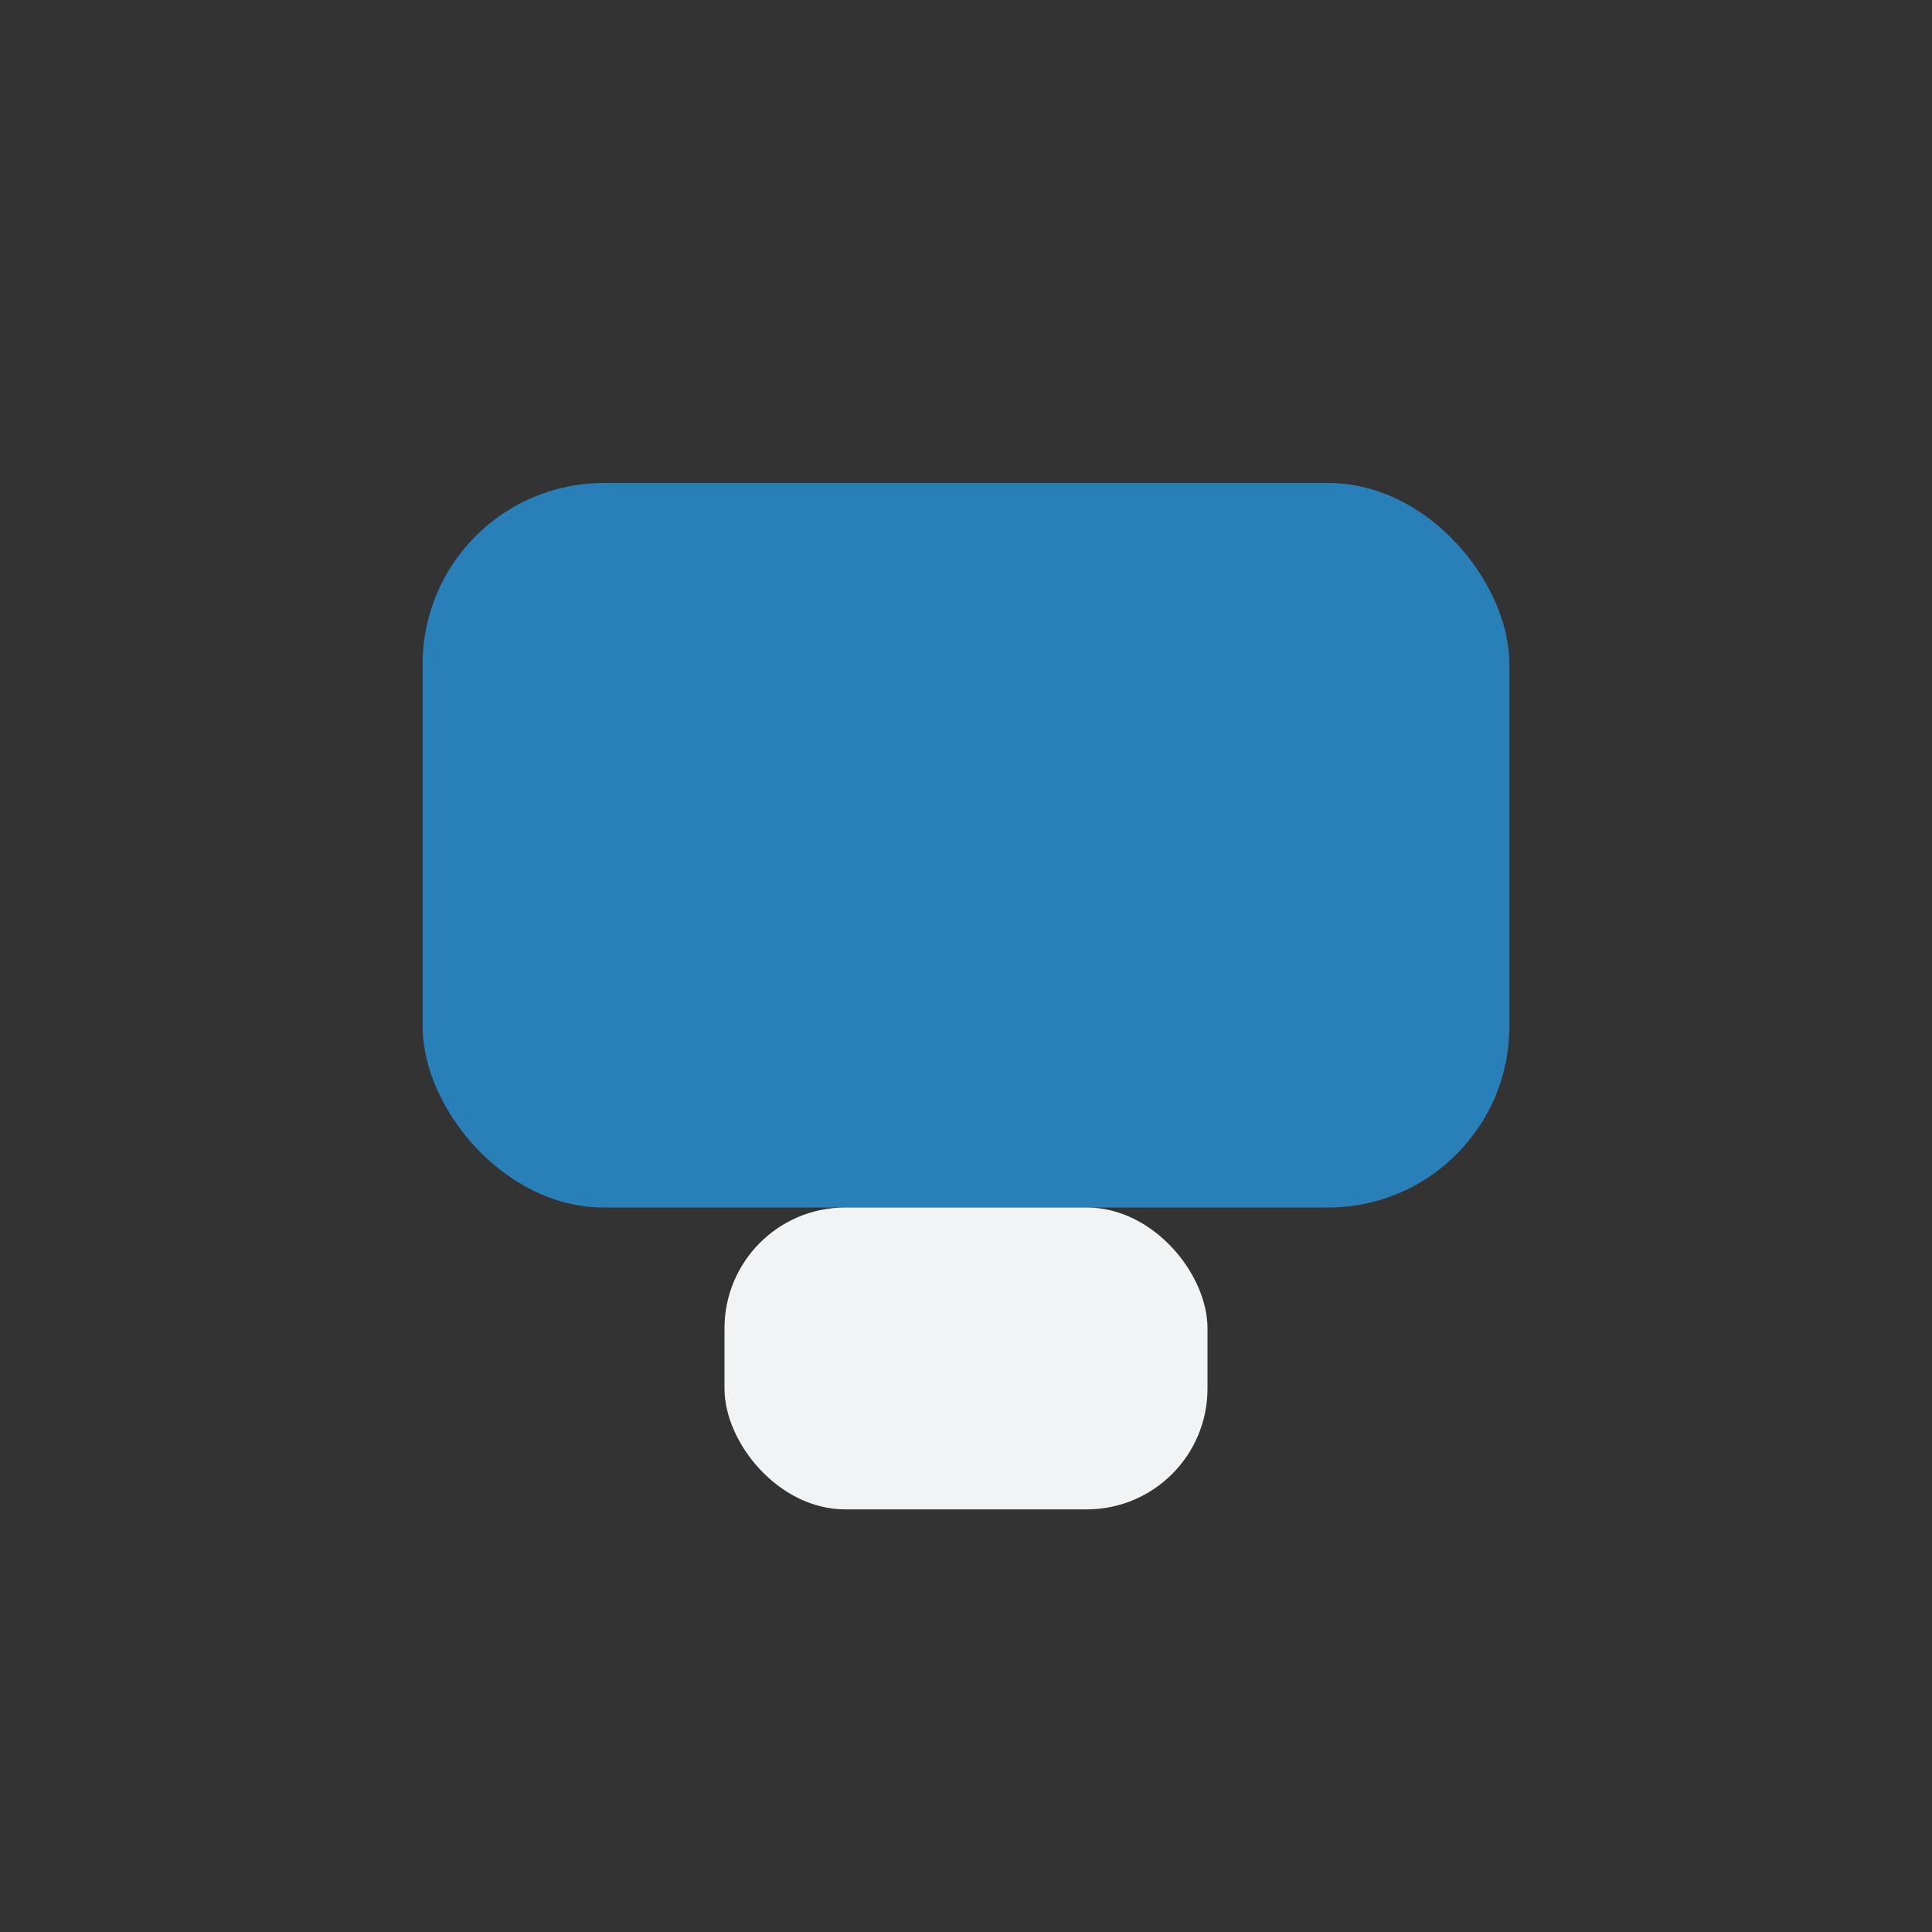 <?xml version="1.0" encoding="UTF-8"?>
<svg xmlns="http://www.w3.org/2000/svg" width="32" height="32" viewBox="0 0 32 32"><rect x="0" y="0" width="32" height="32" fill="#333333" stroke="none"/><rect x="7" y="8" width="18" height="12" rx="3" fill="#2980B9"/><rect x="12" y="20" width="8" height="5" rx="2" fill="#F2F3F4"/></svg>